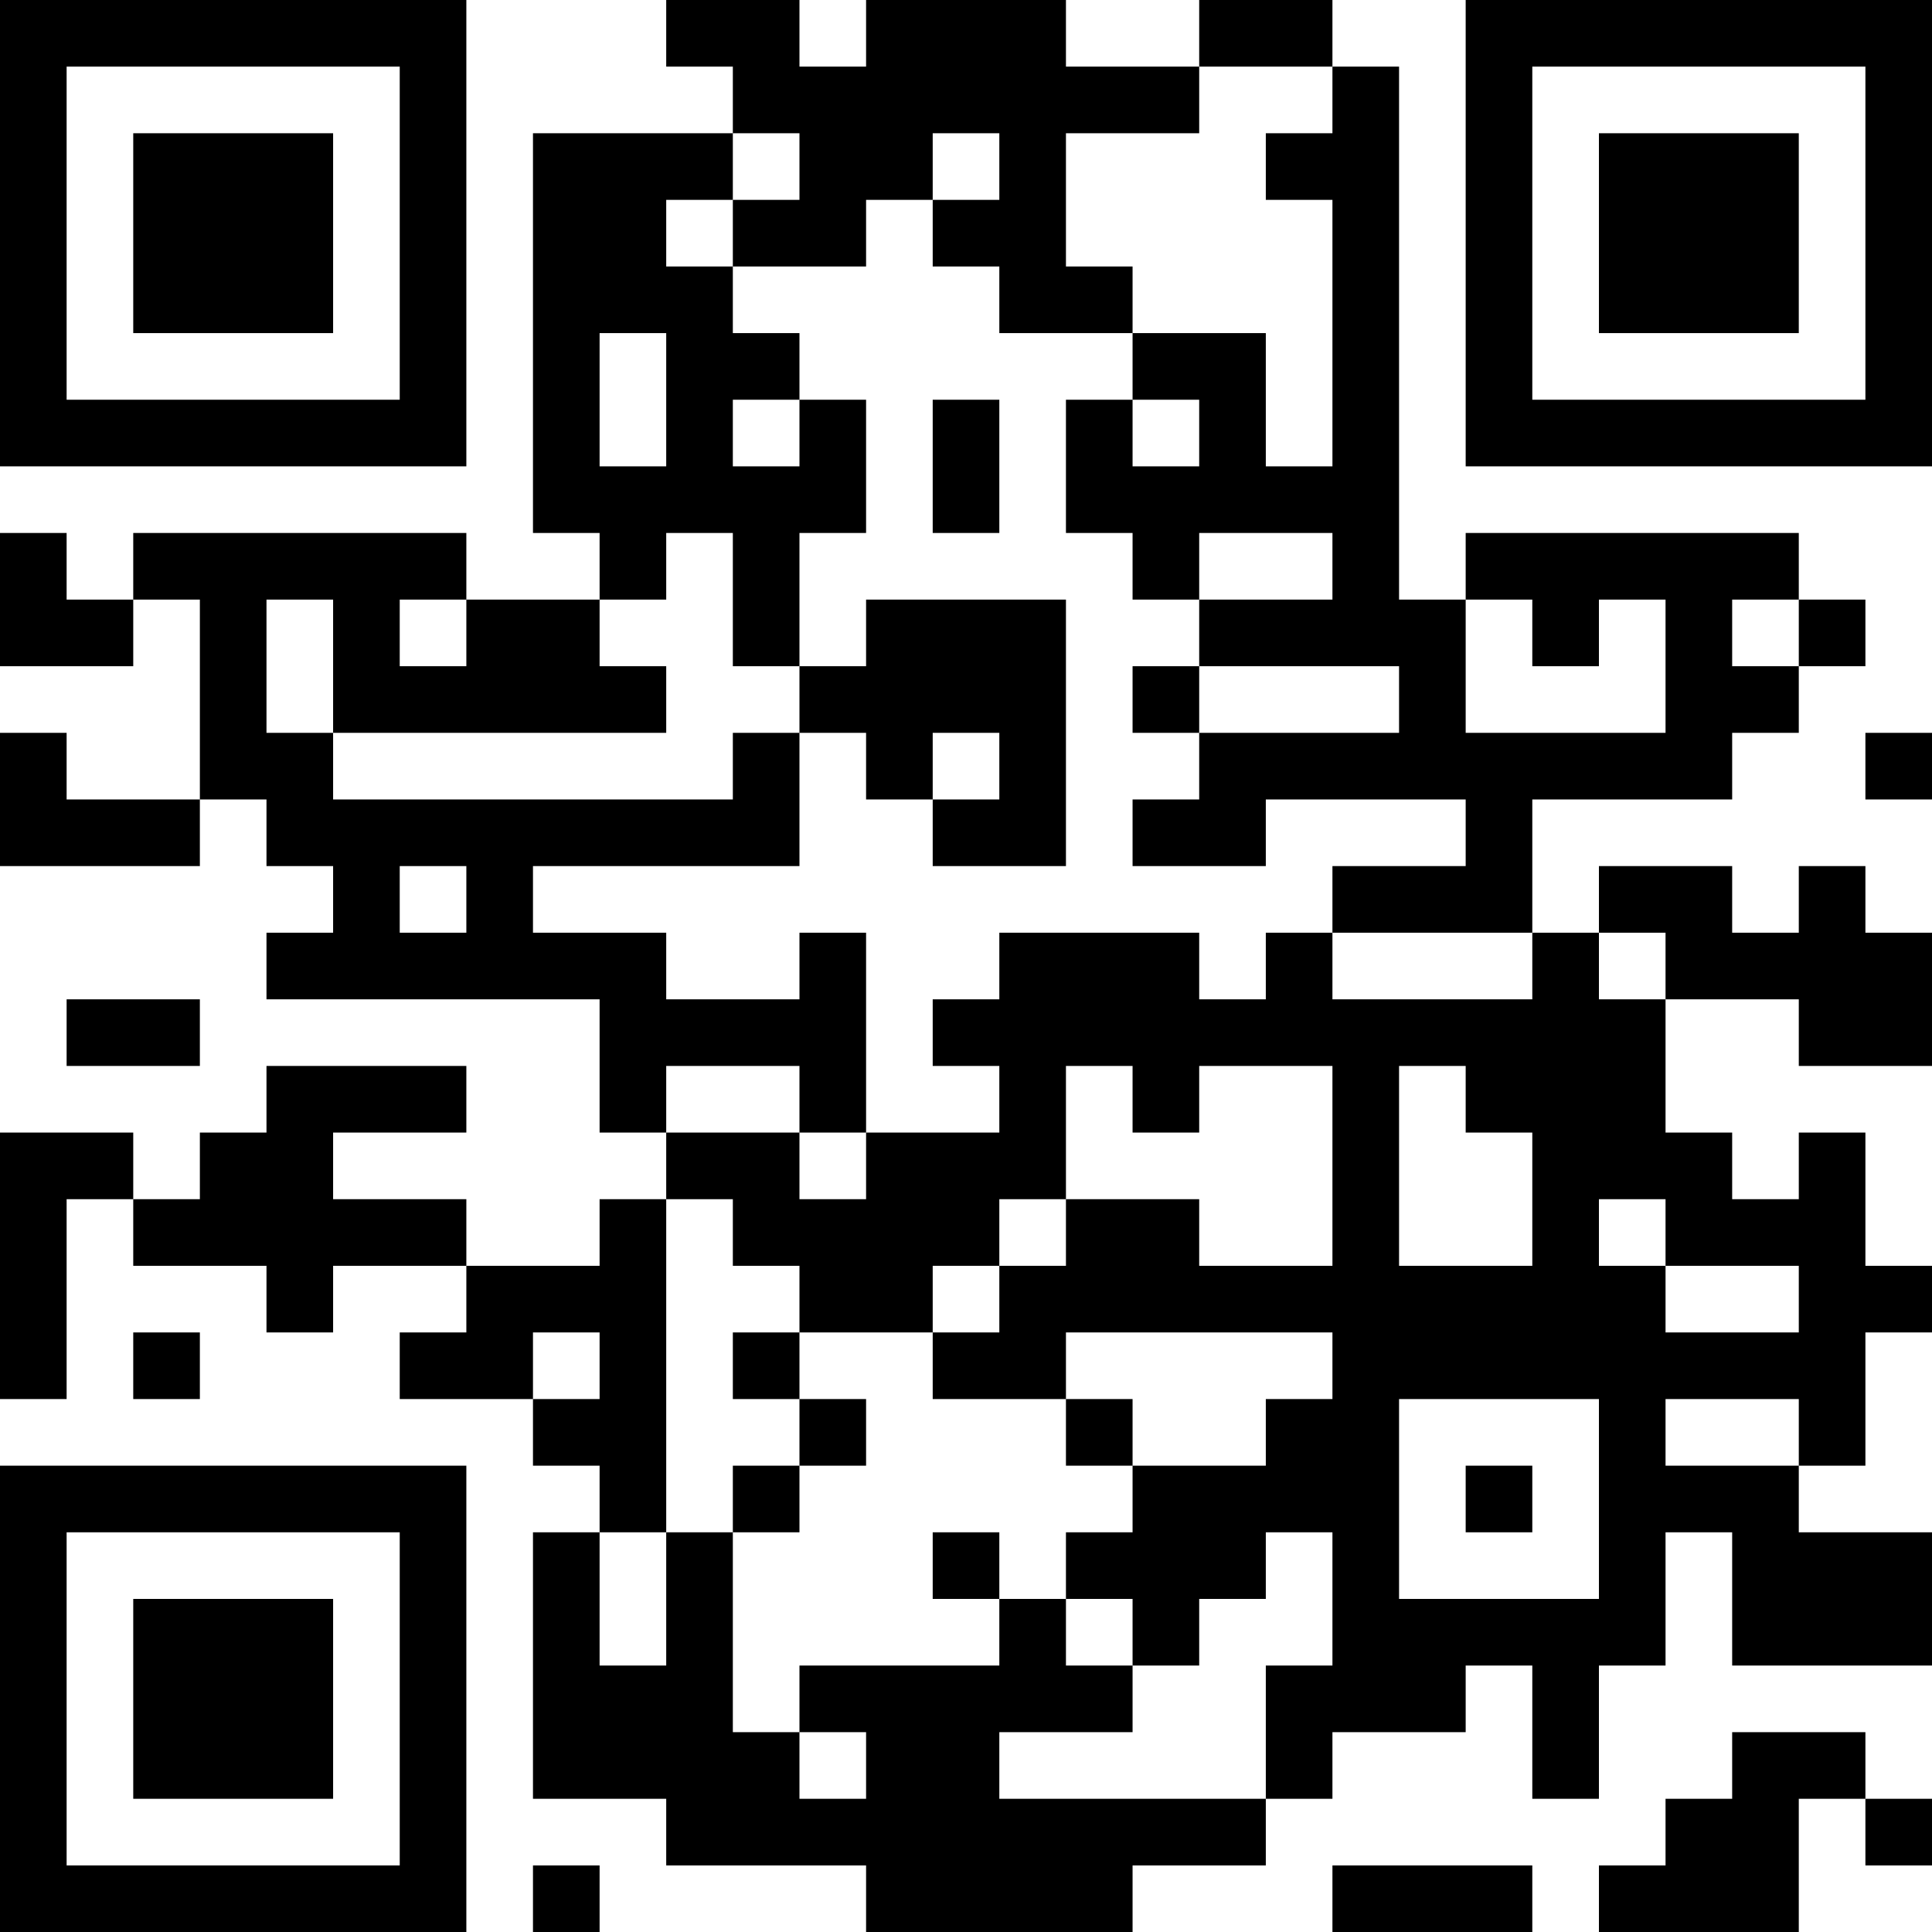 <?xml version="1.0" encoding="UTF-8"?>
<svg xmlns="http://www.w3.org/2000/svg" version="1.1" width="300" height="300" viewBox="0 0 300 300"><rect x="0" y="0" width="300" height="300" fill="#ffffff"/><g transform="scale(10.345)"><g transform="translate(0,0)"><g><g transform="translate(3.5,3.5)"><path fill-rule="evenodd" d="M-3.5 -3.5L3.5 -3.5L3.5 3.5L-3.5 3.5ZM-2.5 -2.5L-2.5 2.5L2.5 2.5L2.5 -2.5Z" fill="#000000"/><path fill-rule="evenodd" d="M-1.5 -1.5L1.5 -1.5L1.5 1.5L-1.5 1.5Z" fill="#000000"/></g></g><g><g transform="translate(25.5,3.5)"><g transform="rotate(90)"><path fill-rule="evenodd" d="M-3.5 -3.5L3.5 -3.5L3.5 3.5L-3.5 3.5ZM-2.5 -2.5L-2.5 2.5L2.5 2.5L2.5 -2.5Z" fill="#000000"/><path fill-rule="evenodd" d="M-1.5 -1.5L1.5 -1.5L1.5 1.5L-1.5 1.5Z" fill="#000000"/></g></g></g><g><g transform="translate(3.5,25.5)"><g transform="rotate(-90)"><path fill-rule="evenodd" d="M-3.5 -3.5L3.5 -3.5L3.5 3.5L-3.5 3.5ZM-2.5 -2.5L-2.5 2.5L2.5 2.5L2.5 -2.5Z" fill="#000000"/><path fill-rule="evenodd" d="M-1.5 -1.5L1.5 -1.5L1.5 1.5L-1.5 1.5Z" fill="#000000"/></g></g></g><path fill-rule="evenodd" d="M10 0L10 1L11 1L11 2L8 2L8 8L9 8L9 9L7 9L7 8L2 8L2 9L1 9L1 8L0 8L0 10L2 10L2 9L3 9L3 12L1 12L1 11L0 11L0 13L3 13L3 12L4 12L4 13L5 13L5 14L4 14L4 15L9 15L9 17L10 17L10 18L9 18L9 19L7 19L7 18L5 18L5 17L7 17L7 16L4 16L4 17L3 17L3 18L2 18L2 17L0 17L0 21L1 21L1 18L2 18L2 19L4 19L4 20L5 20L5 19L7 19L7 20L6 20L6 21L8 21L8 22L9 22L9 23L8 23L8 27L10 27L10 28L13 28L13 29L17 29L17 28L19 28L19 27L20 27L20 26L22 26L22 25L23 25L23 27L24 27L24 25L25 25L25 23L26 23L26 25L29 25L29 23L27 23L27 22L28 22L28 20L29 20L29 19L28 19L28 17L27 17L27 18L26 18L26 17L25 17L25 15L27 15L27 16L29 16L29 14L28 14L28 13L27 13L27 14L26 14L26 13L24 13L24 14L23 14L23 12L26 12L26 11L27 11L27 10L28 10L28 9L27 9L27 8L22 8L22 9L21 9L21 1L20 1L20 0L18 0L18 1L16 1L16 0L13 0L13 1L12 1L12 0ZM18 1L18 2L16 2L16 4L17 4L17 5L15 5L15 4L14 4L14 3L15 3L15 2L14 2L14 3L13 3L13 4L11 4L11 3L12 3L12 2L11 2L11 3L10 3L10 4L11 4L11 5L12 5L12 6L11 6L11 7L12 7L12 6L13 6L13 8L12 8L12 10L11 10L11 8L10 8L10 9L9 9L9 10L10 10L10 11L5 11L5 9L4 9L4 11L5 11L5 12L11 12L11 11L12 11L12 13L8 13L8 14L10 14L10 15L12 15L12 14L13 14L13 17L12 17L12 16L10 16L10 17L12 17L12 18L13 18L13 17L15 17L15 16L14 16L14 15L15 15L15 14L18 14L18 15L19 15L19 14L20 14L20 15L23 15L23 14L20 14L20 13L22 13L22 12L19 12L19 13L17 13L17 12L18 12L18 11L21 11L21 10L18 10L18 9L20 9L20 8L18 8L18 9L17 9L17 8L16 8L16 6L17 6L17 7L18 7L18 6L17 6L17 5L19 5L19 7L20 7L20 3L19 3L19 2L20 2L20 1ZM9 5L9 7L10 7L10 5ZM14 6L14 8L15 8L15 6ZM6 9L6 10L7 10L7 9ZM13 9L13 10L12 10L12 11L13 11L13 12L14 12L14 13L16 13L16 9ZM22 9L22 11L25 11L25 9L24 9L24 10L23 10L23 9ZM26 9L26 10L27 10L27 9ZM17 10L17 11L18 11L18 10ZM14 11L14 12L15 12L15 11ZM28 11L28 12L29 12L29 11ZM6 13L6 14L7 14L7 13ZM24 14L24 15L25 15L25 14ZM1 15L1 16L3 16L3 15ZM16 16L16 18L15 18L15 19L14 19L14 20L12 20L12 19L11 19L11 18L10 18L10 23L9 23L9 25L10 25L10 23L11 23L11 26L12 26L12 27L13 27L13 26L12 26L12 25L15 25L15 24L16 24L16 25L17 25L17 26L15 26L15 27L19 27L19 25L20 25L20 23L19 23L19 24L18 24L18 25L17 25L17 24L16 24L16 23L17 23L17 22L19 22L19 21L20 21L20 20L16 20L16 21L14 21L14 20L15 20L15 19L16 19L16 18L18 18L18 19L20 19L20 16L18 16L18 17L17 17L17 16ZM21 16L21 19L23 19L23 17L22 17L22 16ZM24 18L24 19L25 19L25 20L27 20L27 19L25 19L25 18ZM2 20L2 21L3 21L3 20ZM8 20L8 21L9 21L9 20ZM11 20L11 21L12 21L12 22L11 22L11 23L12 23L12 22L13 22L13 21L12 21L12 20ZM16 21L16 22L17 22L17 21ZM21 21L21 24L24 24L24 21ZM25 21L25 22L27 22L27 21ZM22 22L22 23L23 23L23 22ZM14 23L14 24L15 24L15 23ZM26 26L26 27L25 27L25 28L24 28L24 29L27 29L27 27L28 27L28 28L29 28L29 27L28 27L28 26ZM8 28L8 29L9 29L9 28ZM20 28L20 29L23 29L23 28Z" fill="#000000"/></g></g></svg>
